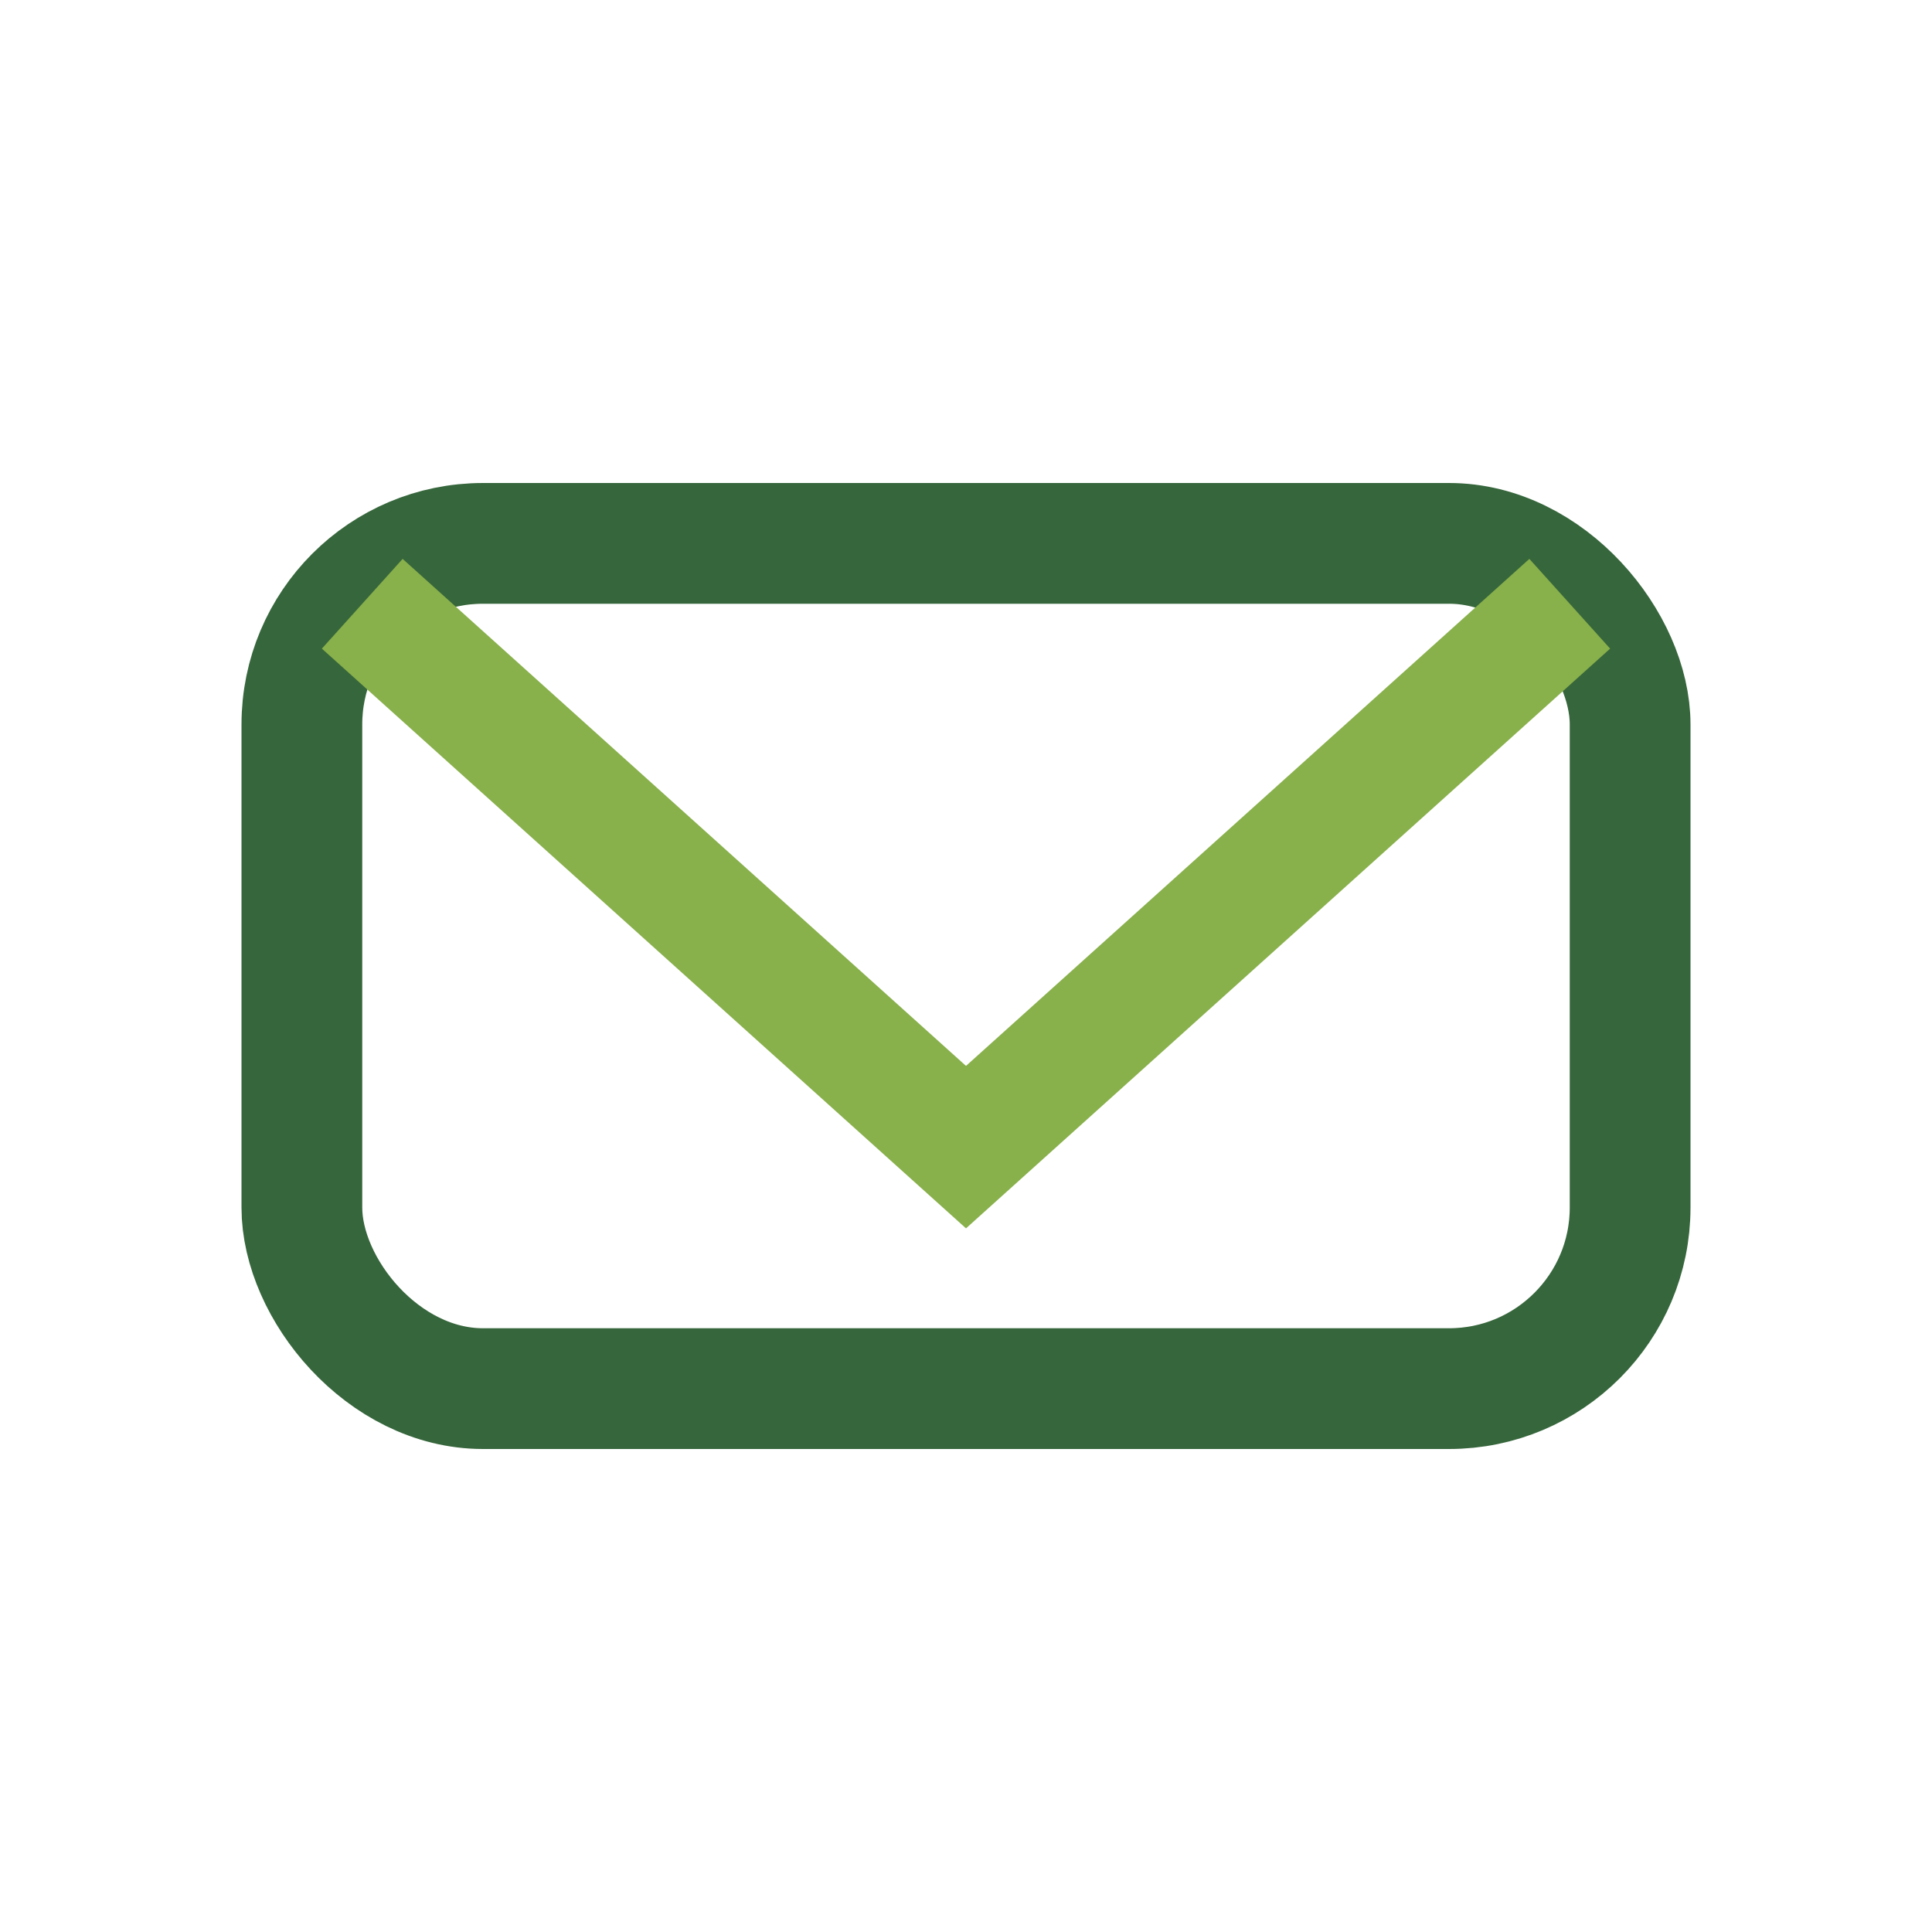 <?xml version="1.0" encoding="UTF-8"?>
<svg xmlns="http://www.w3.org/2000/svg" width="32" height="32" viewBox="0 0 32 32"><rect x="5" y="9" width="22" height="14" rx="3" fill="none" stroke="#36663B" stroke-width="2"/><path d="M6 10l10 9 10-9" fill="none" stroke="#88B04B" stroke-width="2"/></svg>